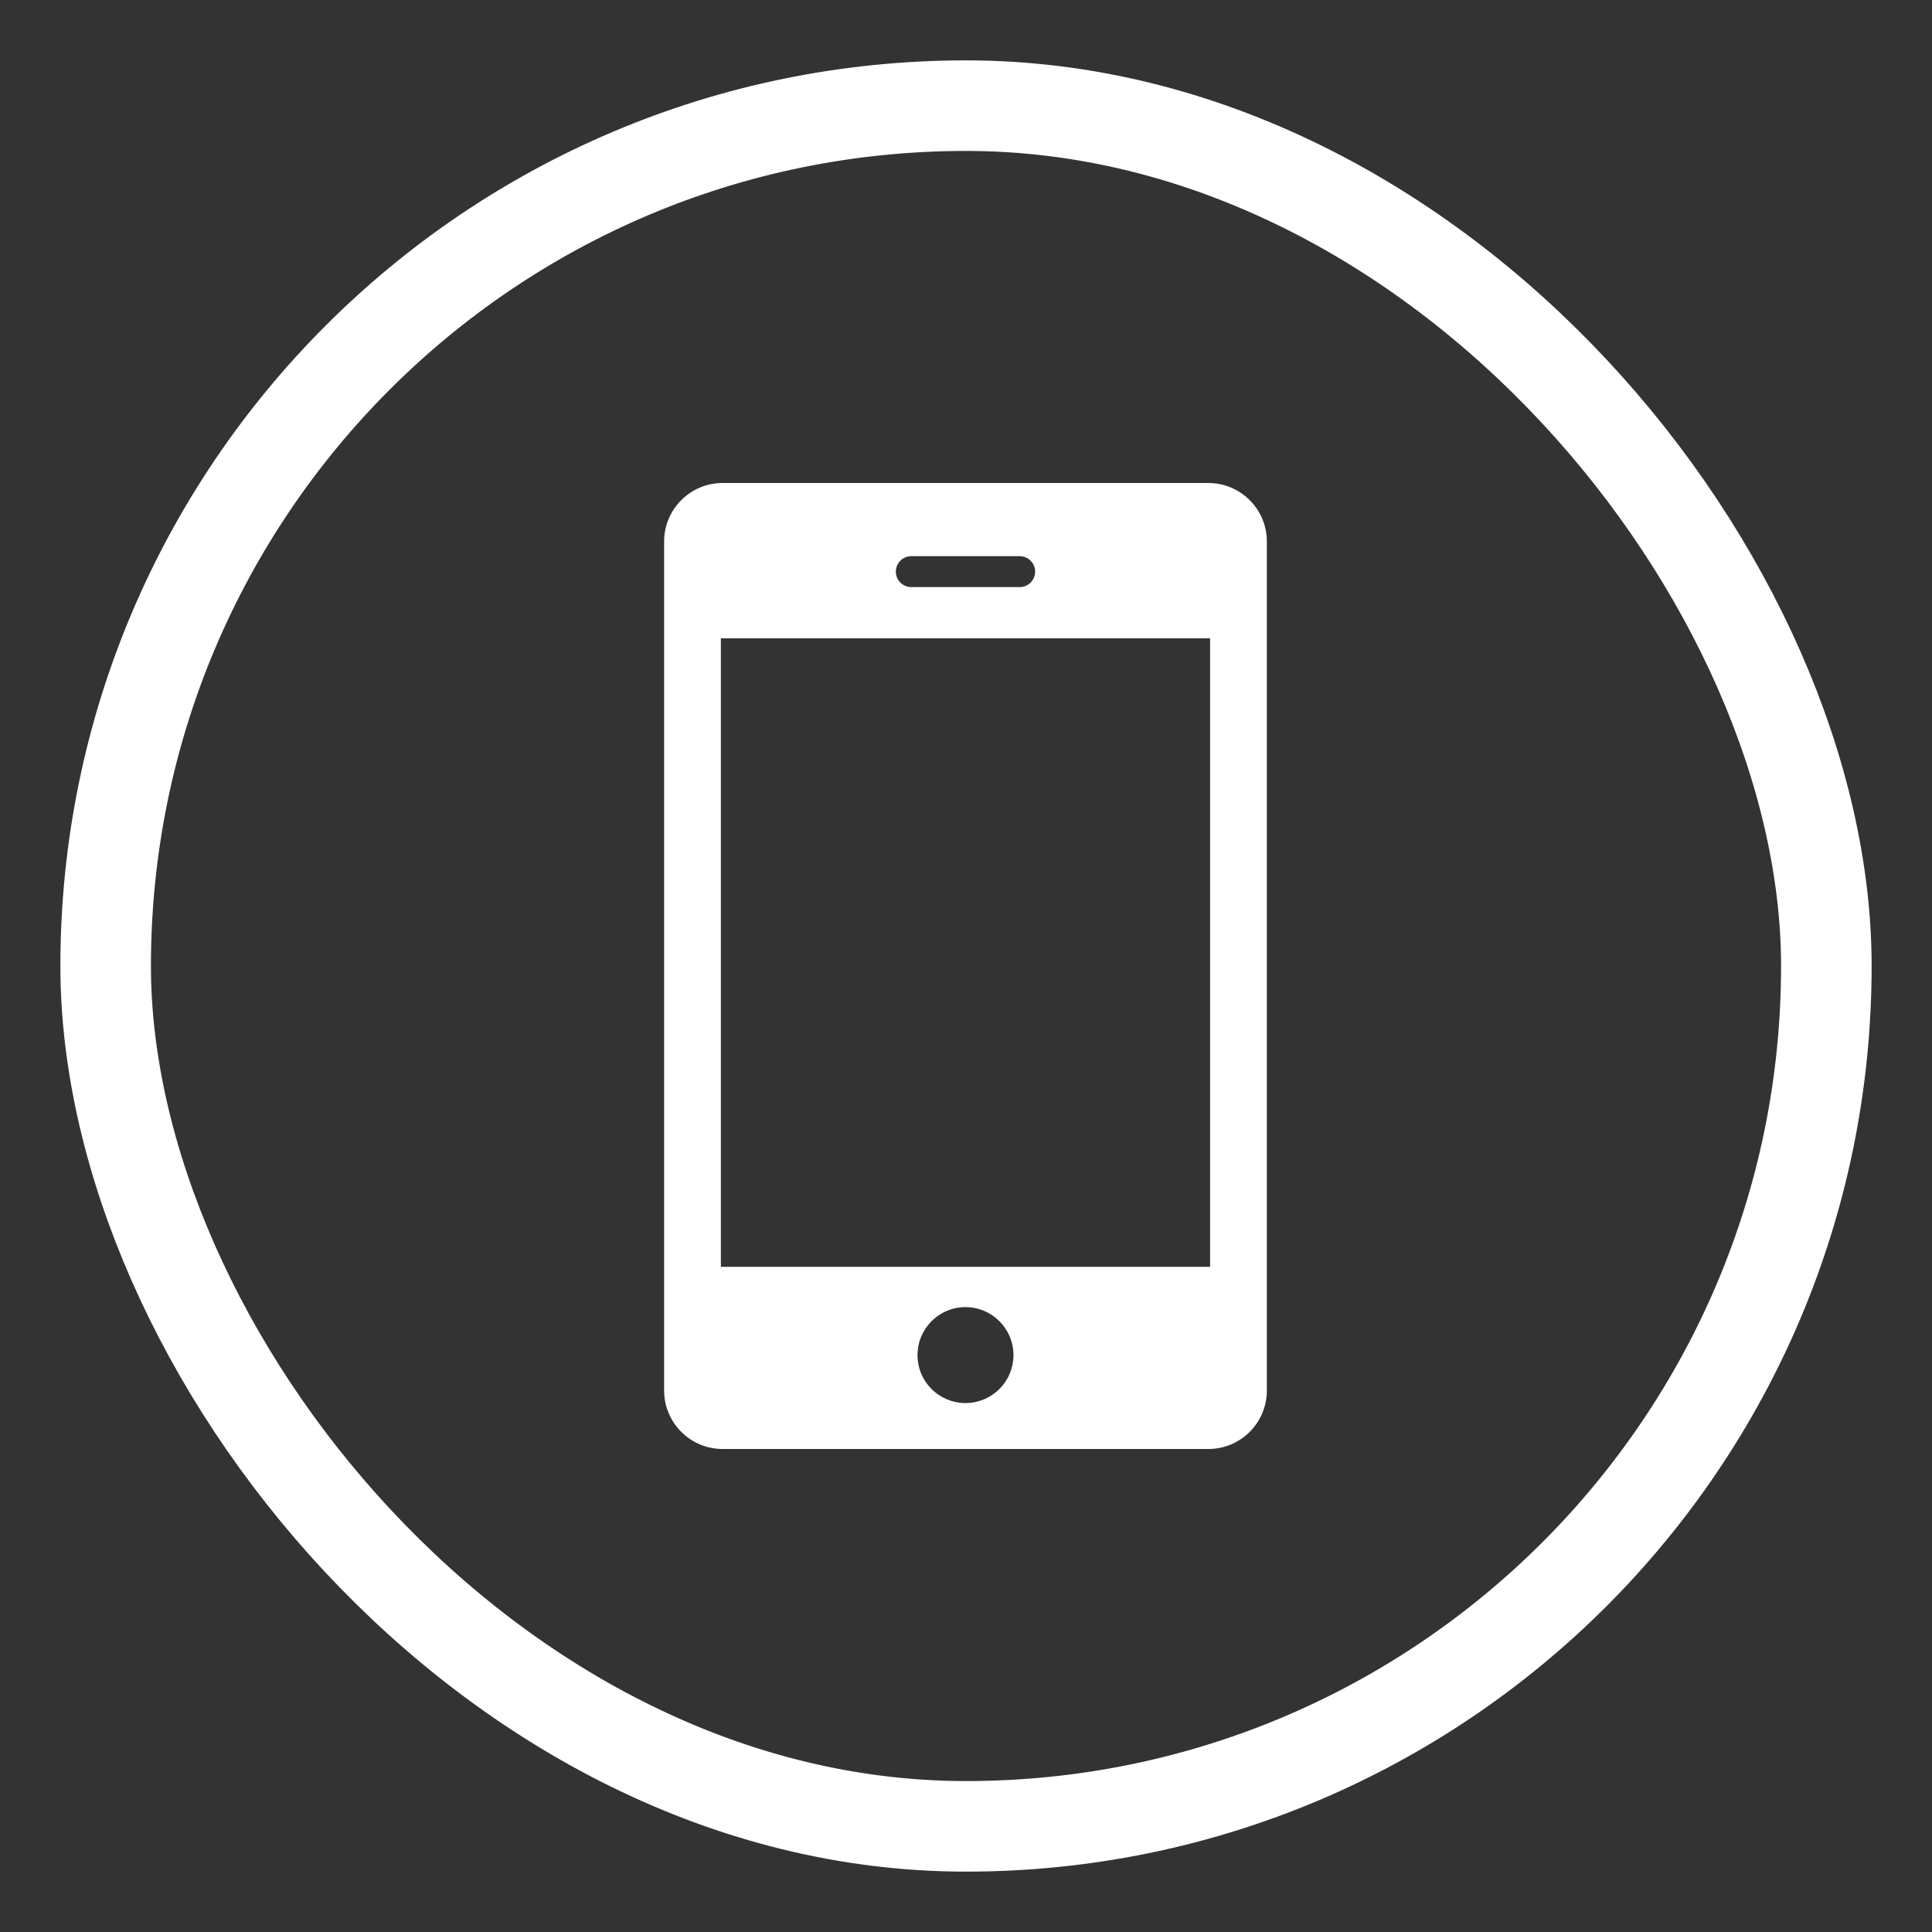 <svg xmlns="http://www.w3.org/2000/svg" width="32" height="32" viewBox="0 0 32 32" fill="none"><rect x="0" y="0" width="32" height="32" fill="#333333" stroke="none"/><rect x="1.75" y="1.75" width="28.5" height="28.5" rx="14.25" stroke="white" stroke-width="1.5"></rect><path d="M20.014 8H11.969C11.434 8 11 8.434 11 8.969V23.031C11 23.566 11.434 24 11.969 24H20.014C20.549 24 20.983 23.566 20.983 23.031V8.969C20.983 8.434 20.549 8 20.014 8H20.014ZM15.094 9.212H16.889C17.03 9.212 17.145 9.326 17.145 9.468C17.145 9.61 17.03 9.724 16.889 9.724H15.094C14.953 9.724 14.838 9.61 14.838 9.468C14.838 9.326 14.953 9.212 15.094 9.212ZM15.991 23.239C15.552 23.239 15.197 22.884 15.197 22.445C15.197 22.006 15.552 21.65 15.991 21.65C16.43 21.65 16.786 22.006 16.786 22.445C16.786 22.884 16.43 23.239 15.991 23.239ZM20.043 20.983H11.94V10.573H20.043V20.983V20.983Z" fill="white"></path></svg>